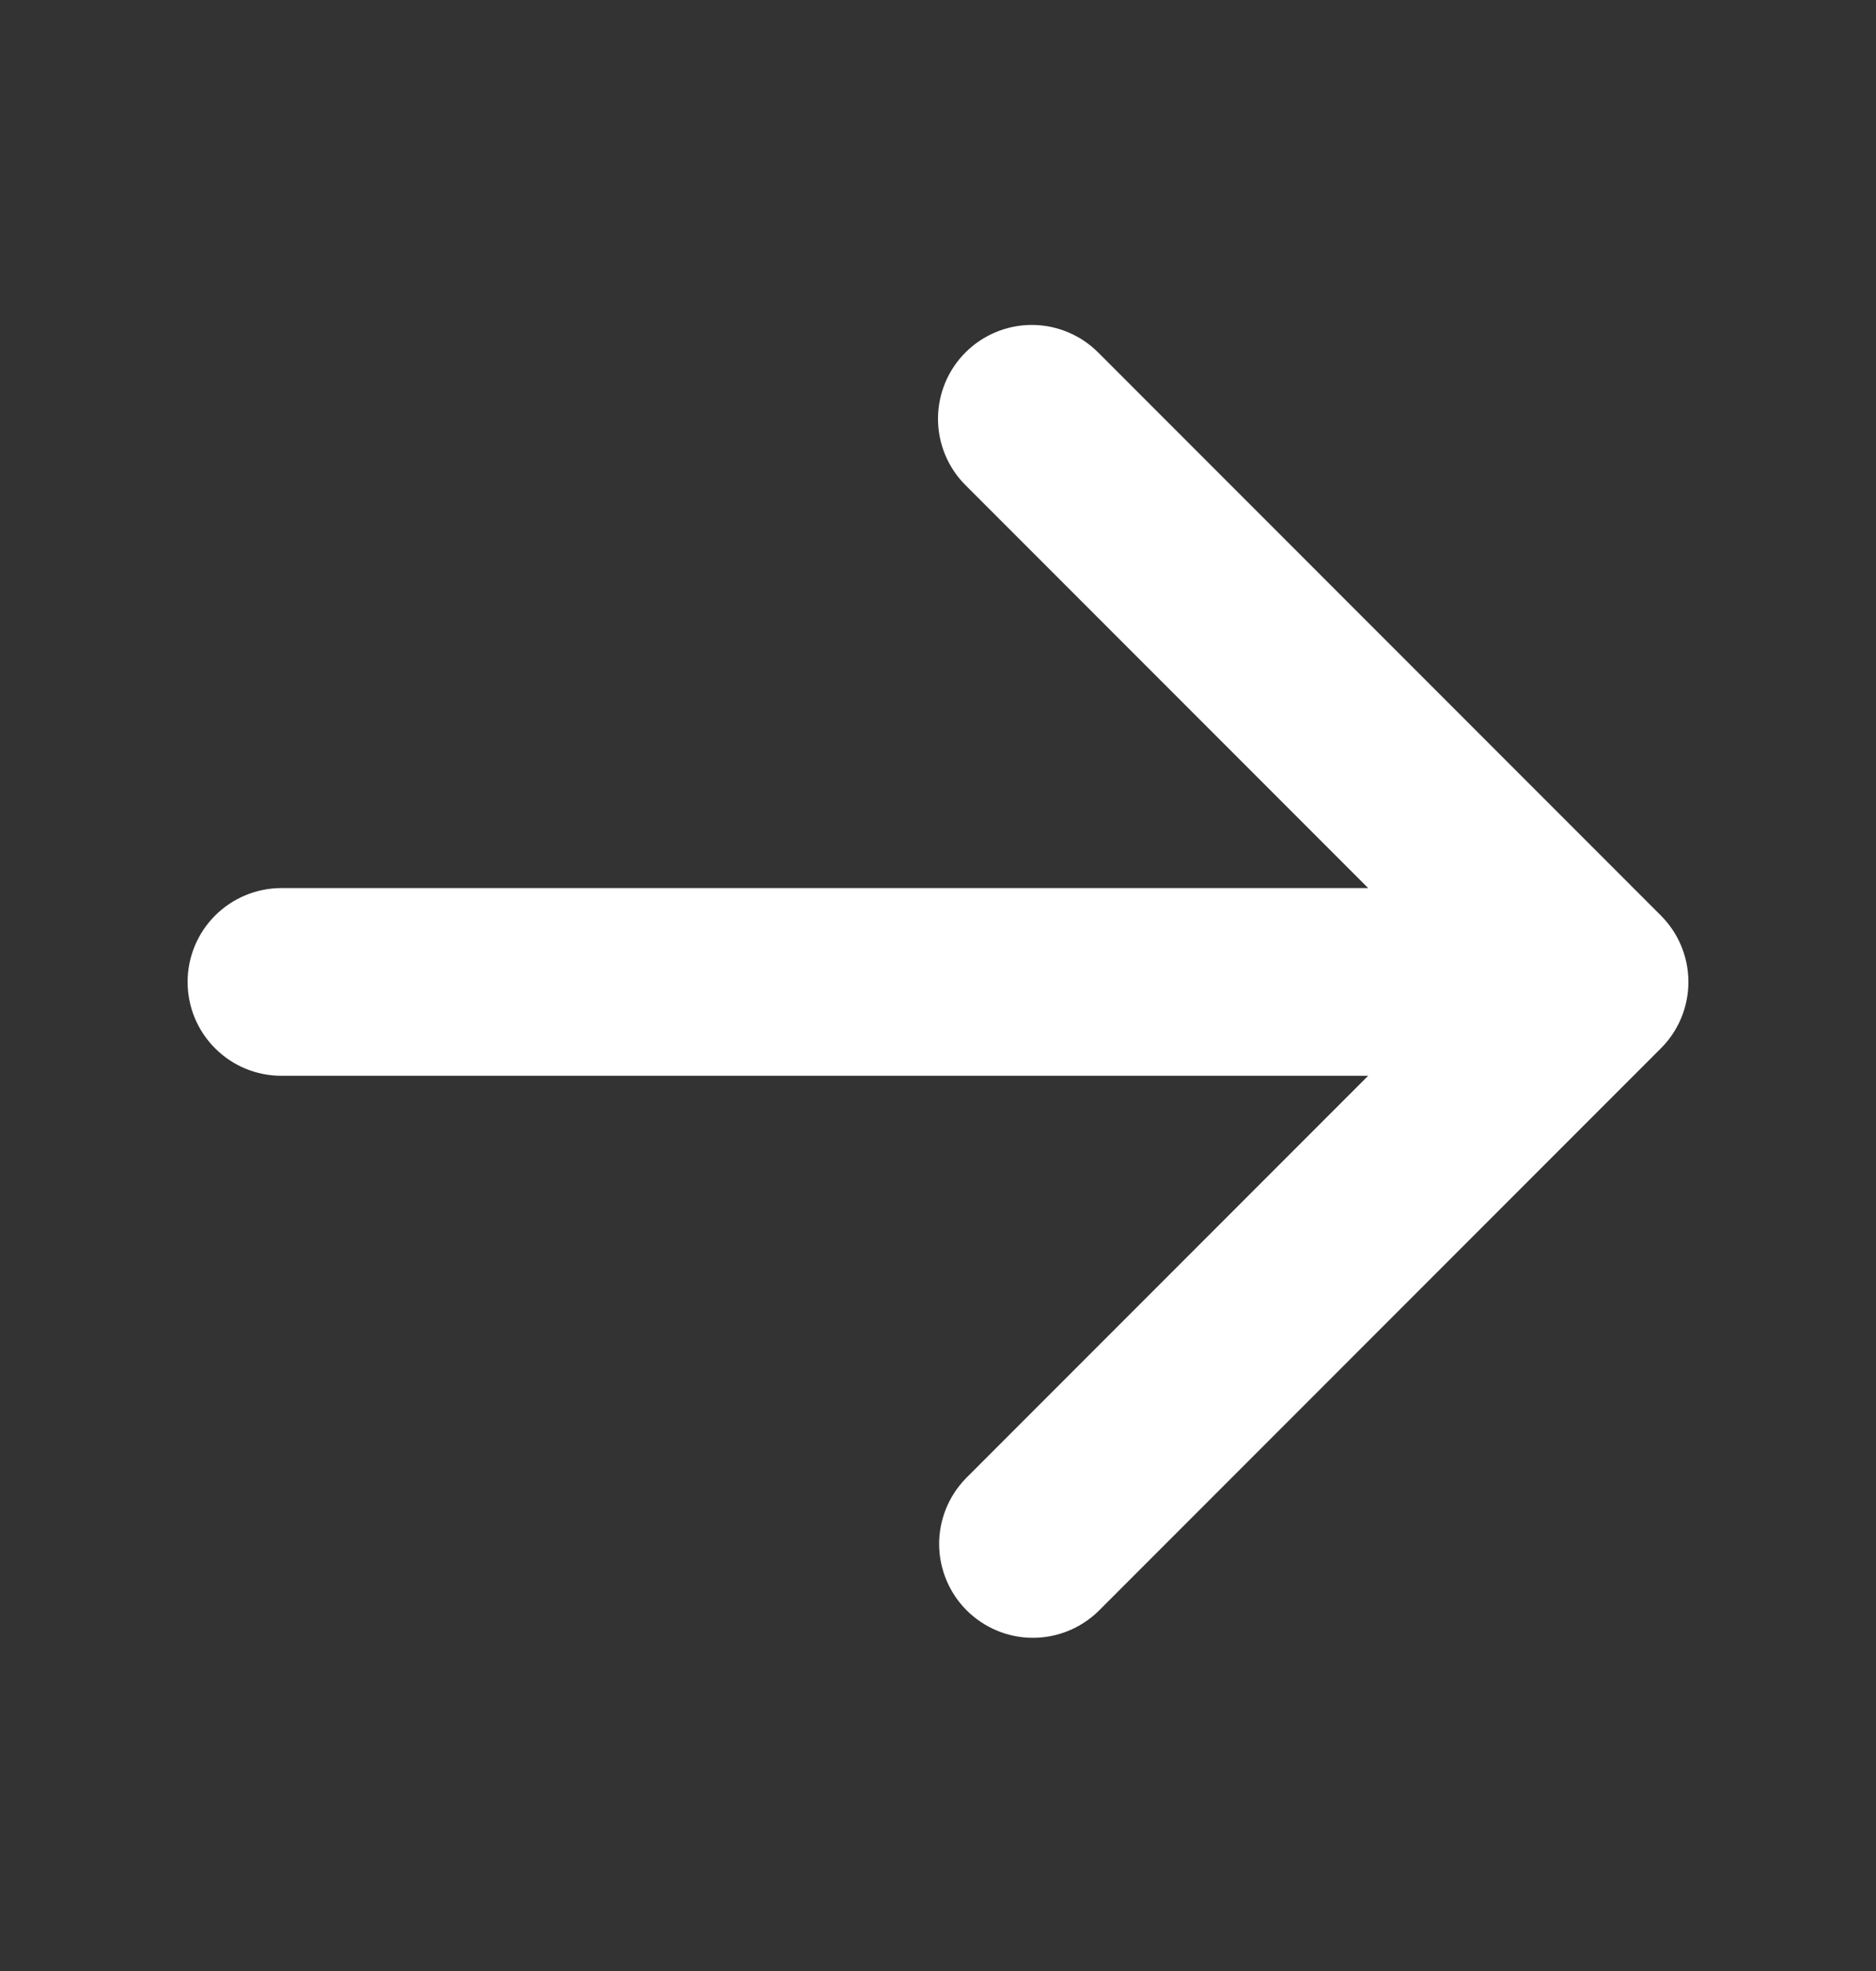 <svg width="20" height="21" viewBox="0 0 20 21" fill="none" xmlns="http://www.w3.org/2000/svg">
<rect x="0" y="0" width="20" height="21" fill="#333333" stroke="none"/>
<path fill-rule="evenodd" clip-rule="evenodd" d="M10.293 3.755C10.48 3.568 10.735 3.462 11 3.462C11.265 3.462 11.52 3.568 11.707 3.755L17.707 9.755C17.895 9.943 18 10.197 18 10.462C18 10.727 17.895 10.982 17.707 11.169L11.707 17.169C11.518 17.351 11.266 17.452 11.004 17.45C10.741 17.448 10.491 17.342 10.305 17.157C10.12 16.972 10.015 16.721 10.012 16.459C10.01 16.196 10.111 15.944 10.293 15.755L14.586 11.462H3C2.735 11.462 2.48 11.357 2.293 11.169C2.105 10.982 2 10.727 2 10.462C2 10.197 2.105 9.943 2.293 9.755C2.48 9.568 2.735 9.462 3 9.462H14.586L10.293 5.169C10.105 4.982 10 4.727 10 4.462C10 4.197 10.105 3.943 10.293 3.755Z" fill="white"/>
</svg>
